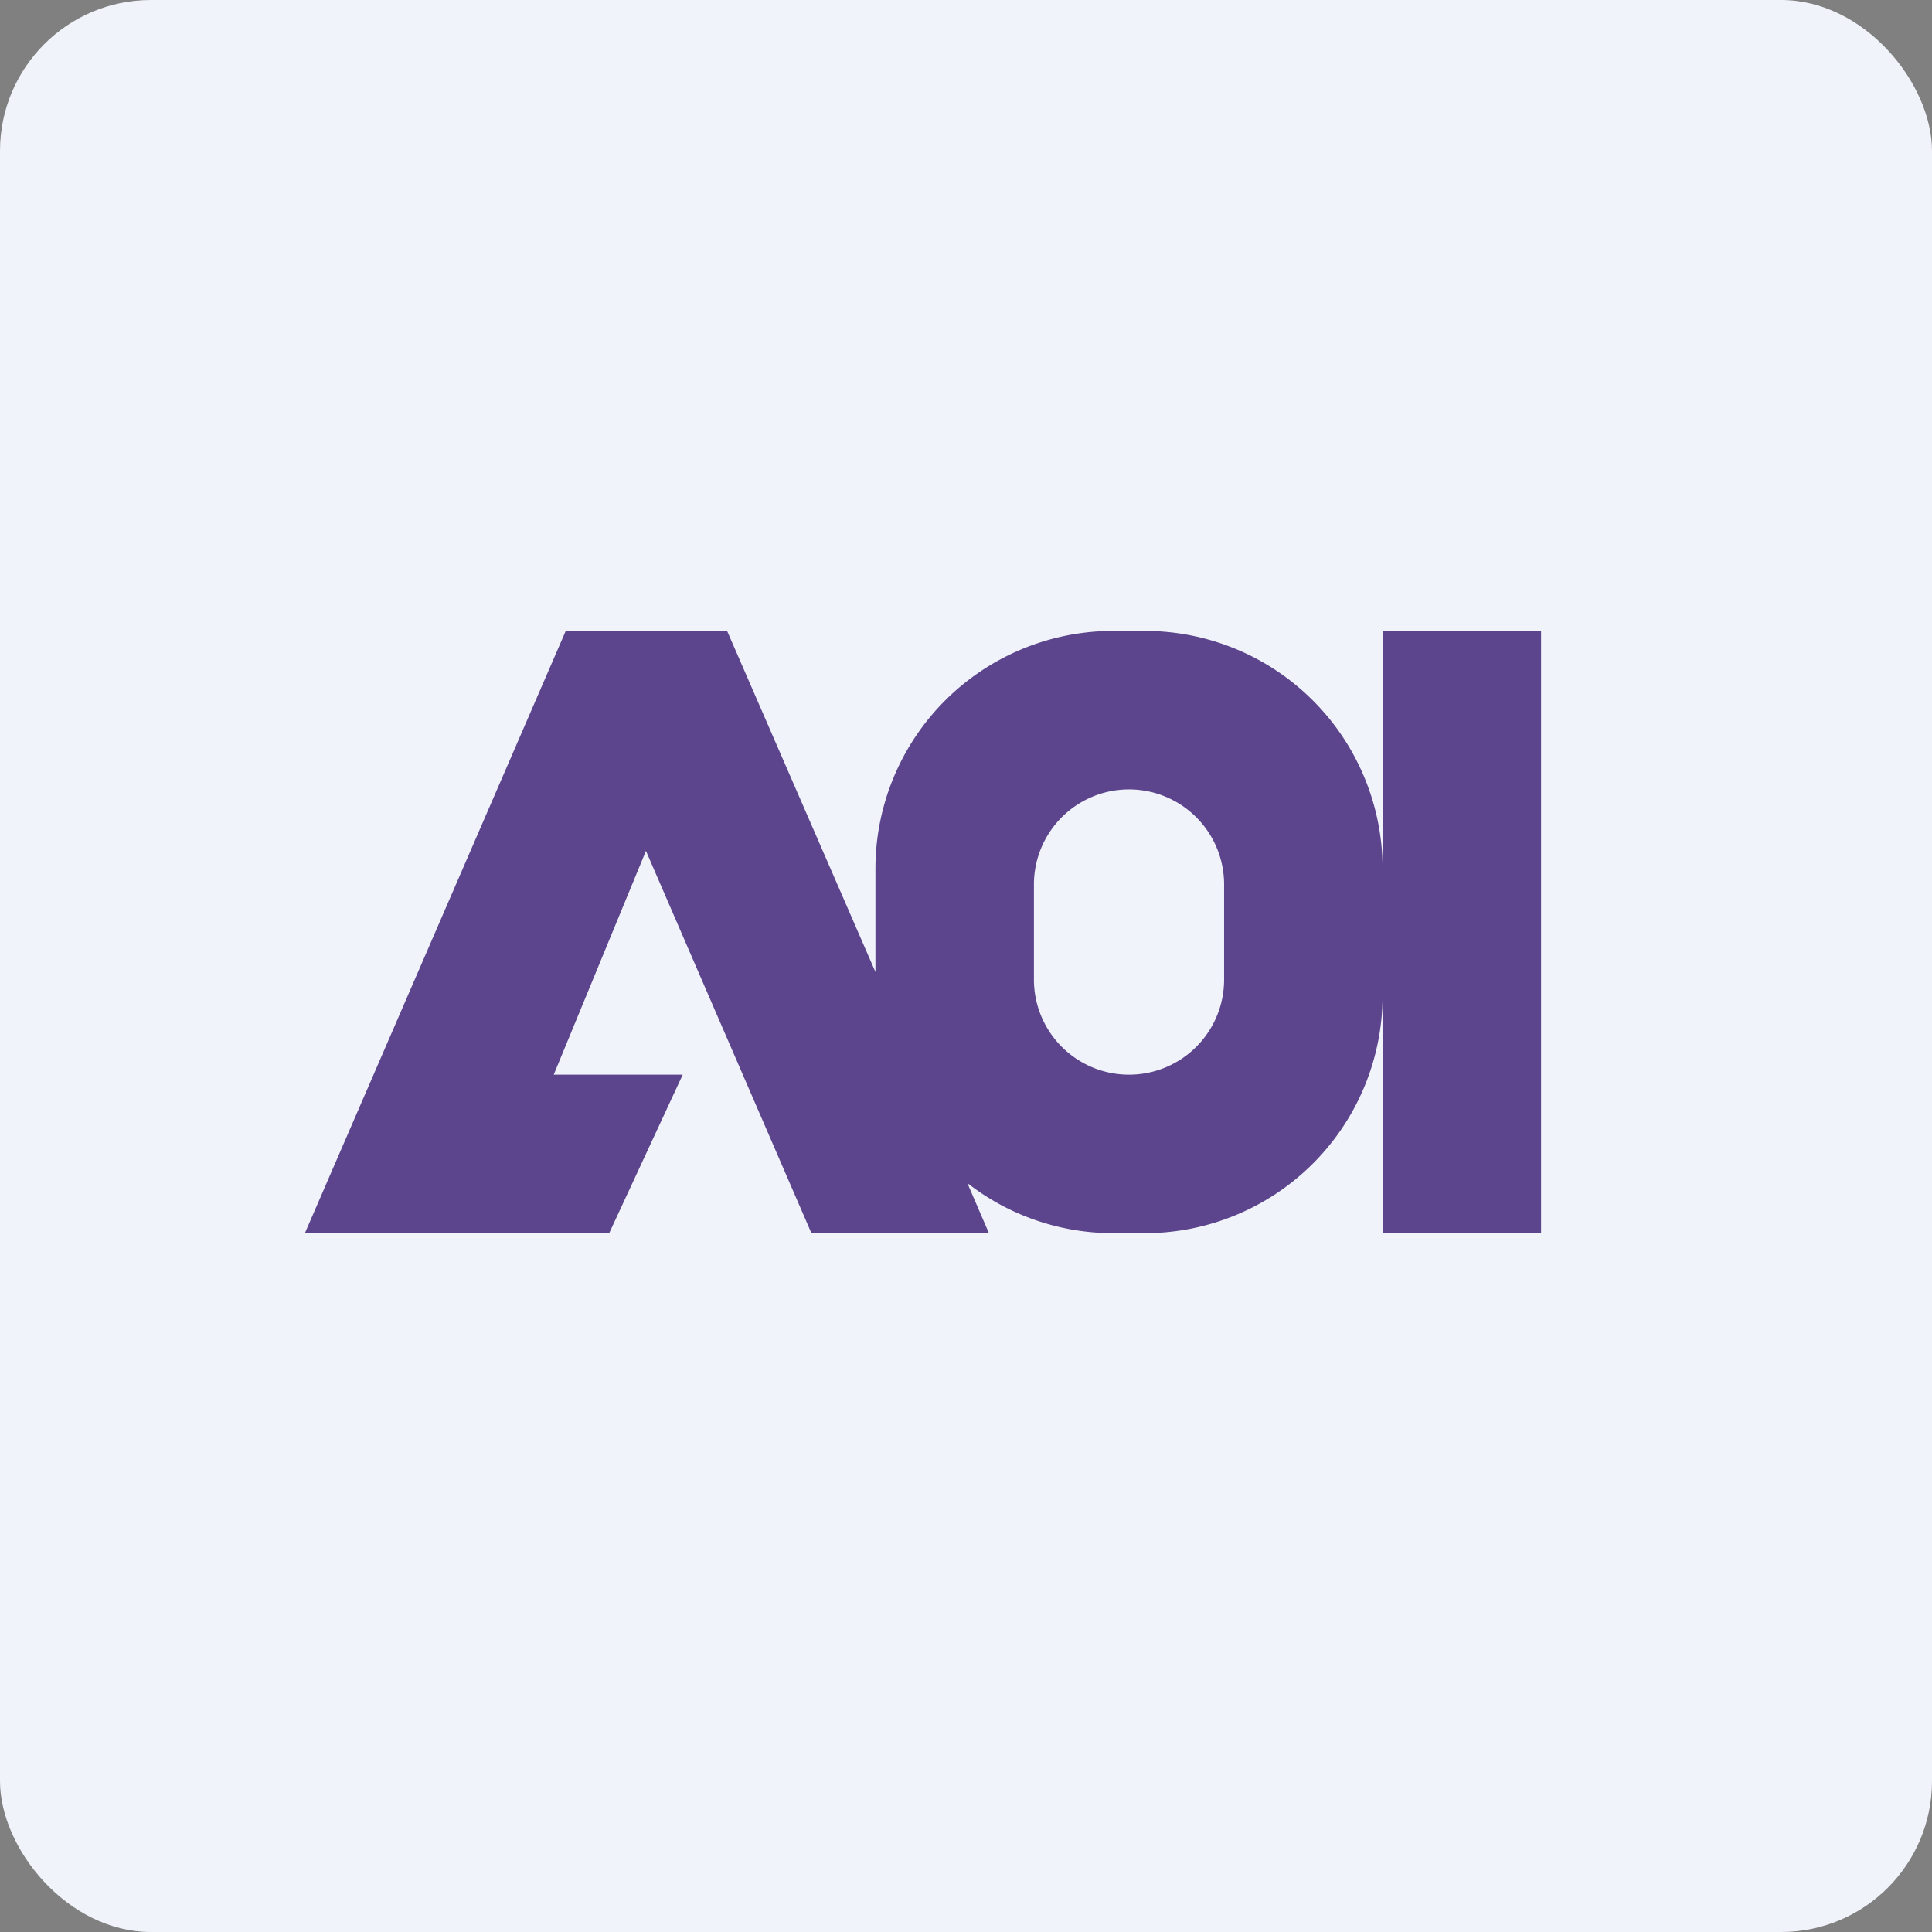 <!-- by FastBull --><svg xmlns="http://www.w3.org/2000/svg" width="64" height="64" viewBox="0 0 64 64"><rect x="0" y="0" width="64" height="64" fill="#808080" stroke="none"/><rect x="0" y="0" width="64" height="64" rx="5" ry="5" fill="#F0F3FA" /><path fill="#eef2fc" d="" /><path d="M 24.086,20.9 L 29,32.198 L 29,28.775 A 7.875,7.875 0 0,1 36.875,20.9 L 37.925,20.9 A 7.875,7.875 0 0,1 45.8,28.765 L 45.8,20.9 L 51.05,20.9 L 51.05,40.85 L 45.8,40.85 L 45.8,32.986 A 7.875,7.875 0 0,1 37.925,40.85 L 36.875,40.85 A 7.843,7.843 0 0,1 32.045,39.191 L 32.759,40.85 L 26.879,40.85 L 21.398,28.187 L 18.343,35.6 L 22.616,35.6 L 20.18,40.85 L 10.1,40.85 L 18.741,20.9 L 24.096,20.9 Z M 37.4,26.15 A 3.15,3.15 0 0,0 34.25,29.3 L 34.25,32.45 A 3.15,3.15 0 1,0 40.55,32.45 L 40.55,29.3 A 3.15,3.15 0 0,0 37.4,26.15 Z" fill="#5c458d" /></svg>